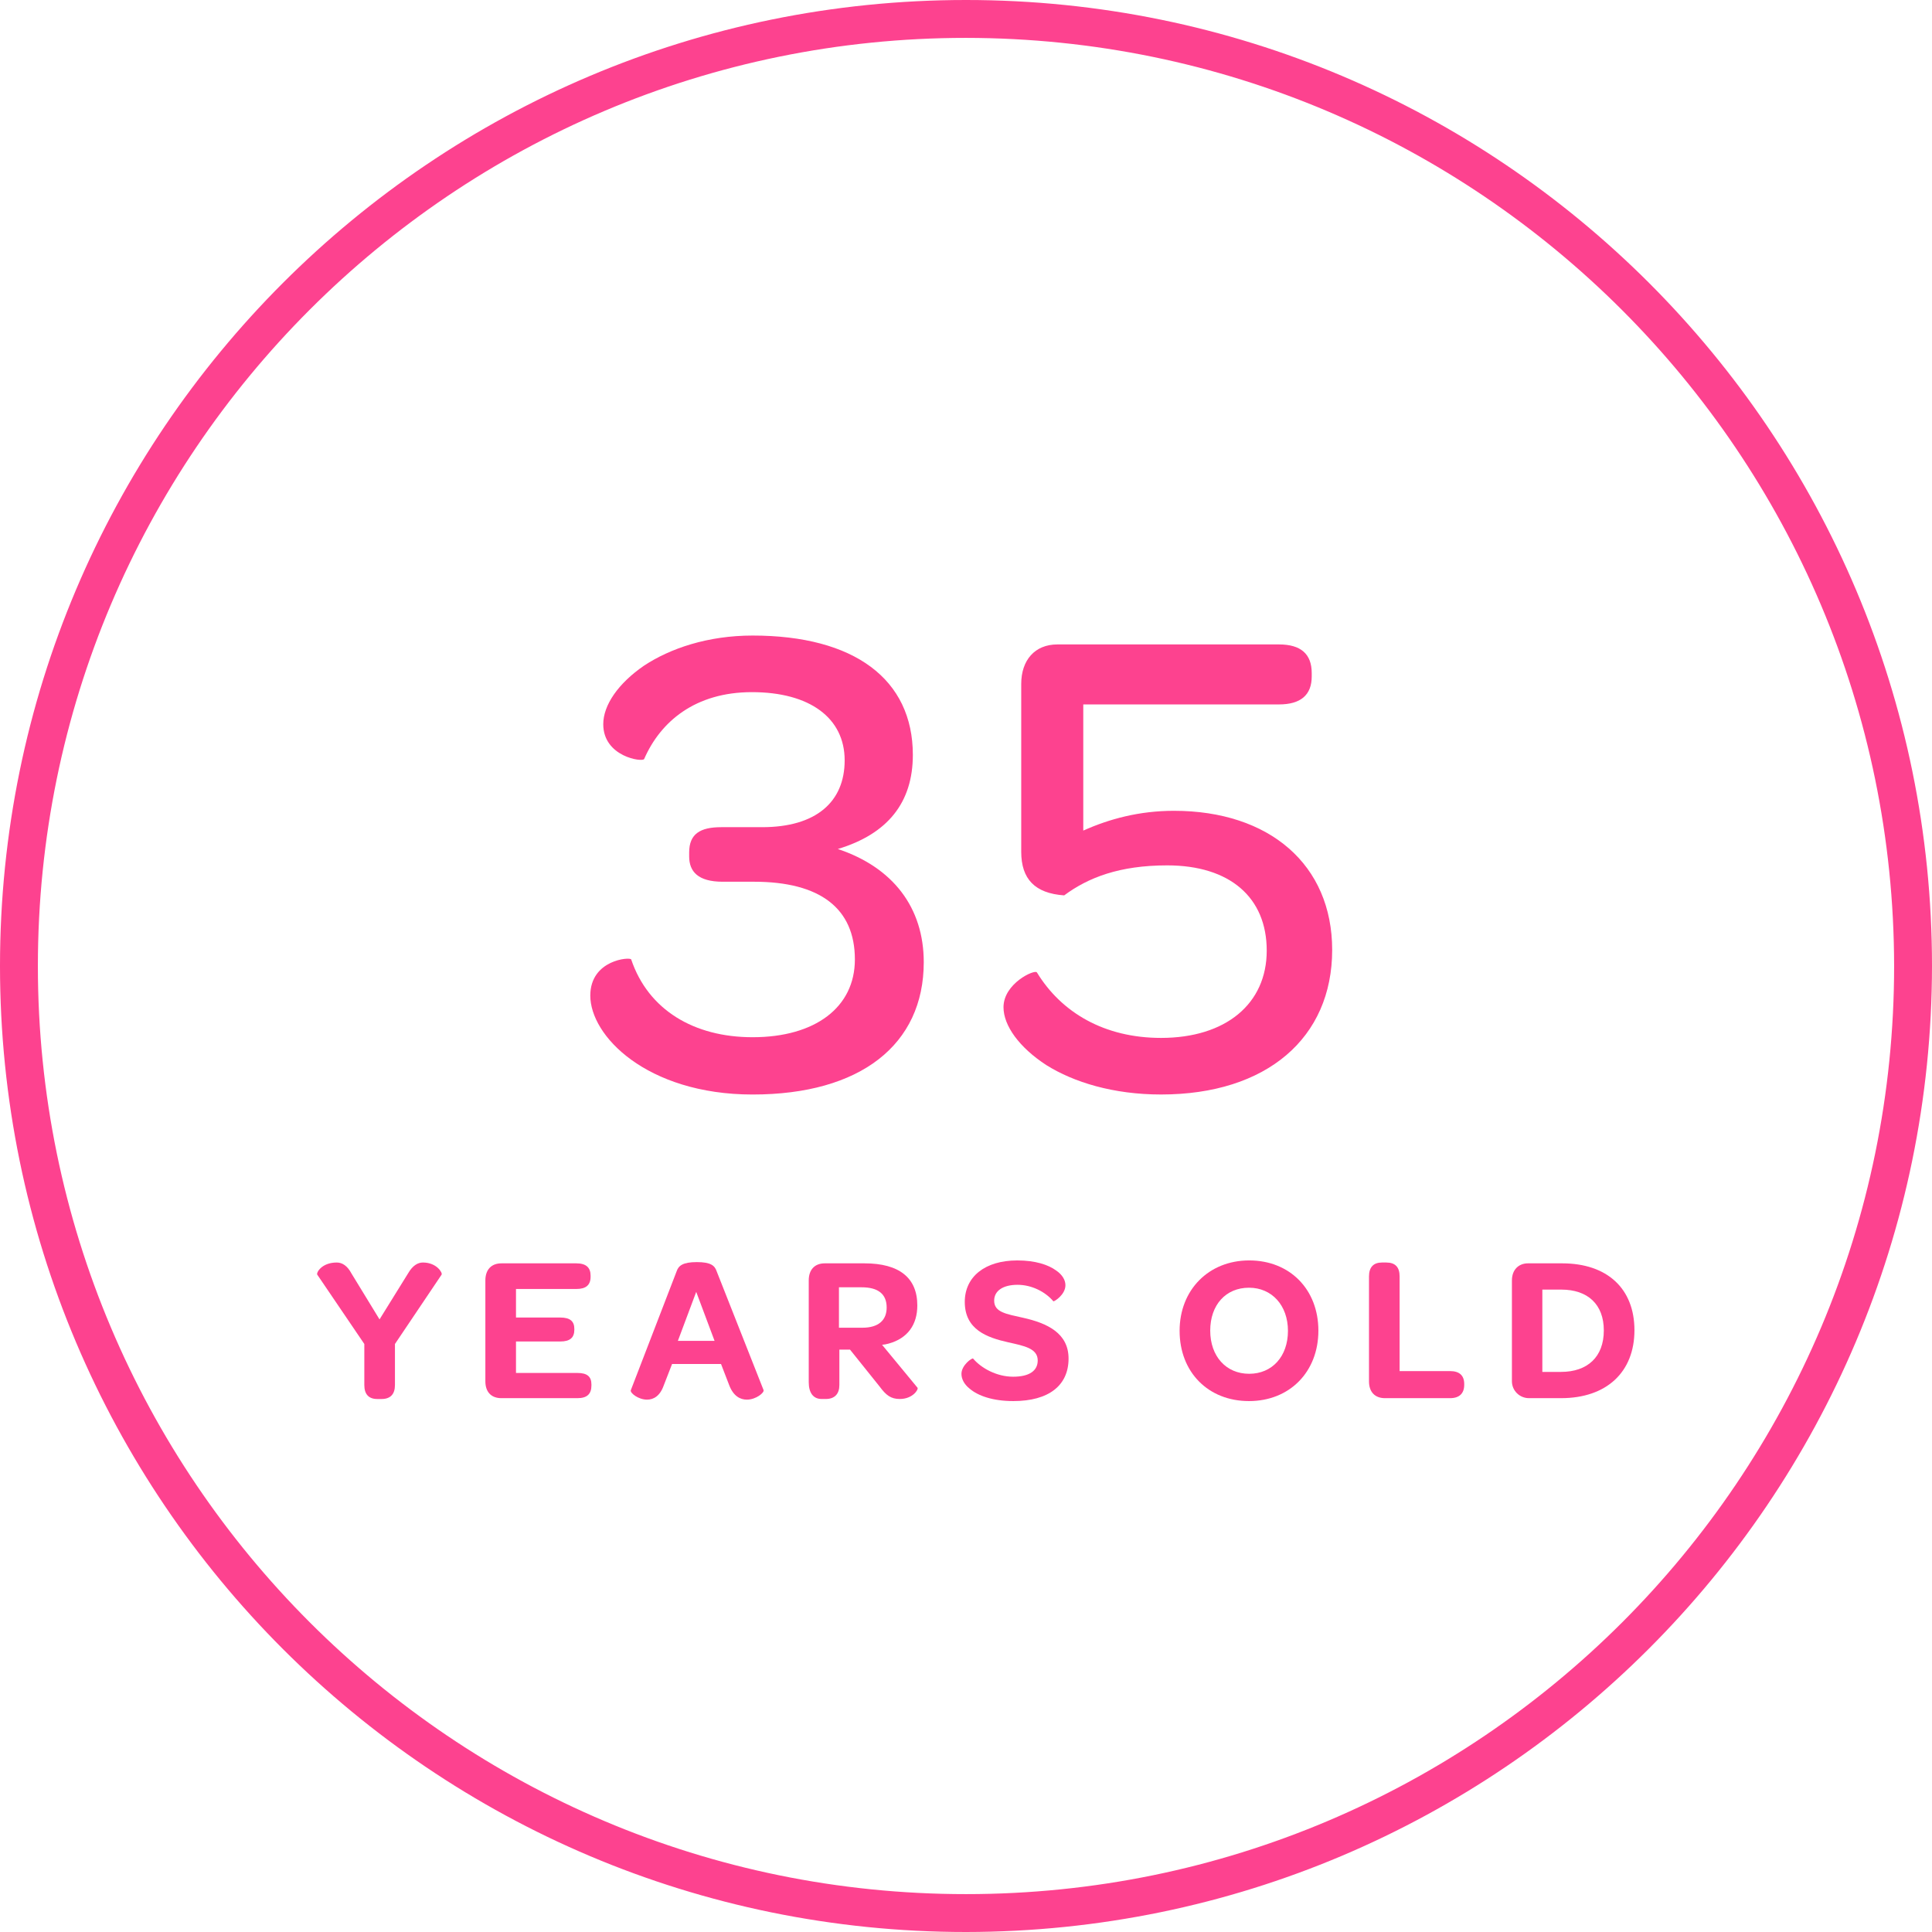 <svg xmlns="http://www.w3.org/2000/svg" id="Layer_2" data-name="Layer 2" viewBox="0 0 204 204"><defs><style>      .cls-1 {        fill: #fd428f;      }    </style></defs><g id="Layer_1-2" data-name="Layer 1"><path class="cls-1" d="M102,204C45.667,204,0,158.333,0,102S45.667,0,102,0s102,45.667,102,102c-.055,56.31-45.69,101.945-102,102ZM102,4C47.876,4,4,47.876,4,102s43.876,98,98,98,98-43.876,98-98c-.055-54.101-43.899-97.945-98-98Z"></path><g><path class="cls-1" d="M66.649,111.896c-2.881-2.088-4.32-4.681-4.32-6.769,0-3.816,4.248-4.104,4.32-3.816,1.8,5.328,6.624,8.209,12.817,8.209,6.624,0,10.801-3.168,10.801-8.209,0-5.4-3.673-8.209-10.657-8.209h-3.312c-2.592,0-3.528-1.08-3.528-2.664v-.432c0-1.944,1.152-2.664,3.385-2.664h4.32c5.688,0,8.713-2.664,8.713-7.057,0-4.465-3.673-7.201-9.793-7.201-5.977,0-9.649,3.097-11.377,7.057-.145.36-4.32-.216-4.32-3.672,0-2.017,1.584-4.32,4.32-6.192,2.736-1.801,6.696-3.169,11.449-3.169,10.729,0,16.921,4.608,16.921,12.602,0,5.04-2.664,8.353-7.921,9.937,5.833,1.944,9.073,6.192,9.073,11.953,0,8.713-6.696,13.97-18.073,13.97-5.617,0-9.938-1.585-12.817-3.673Z"></path><path class="cls-1" d="M110.496,112.473c-2.88-1.872-4.536-4.177-4.536-6.12,0-2.521,3.312-4.033,3.528-3.673,2.593,4.248,7.129,6.913,13.105,6.913,6.841,0,11.161-3.601,11.161-9.217,0-5.617-3.889-9.001-10.514-9.001-5.04,0-8.353,1.296-10.873,3.168-3.096-.216-4.536-1.729-4.536-4.608v-17.714c0-2.52,1.44-4.176,3.816-4.176h23.402c2.304,0,3.456,1.008,3.456,3.024v.359c0,1.944-1.152,2.952-3.456,2.952h-20.666v13.321c2.736-1.224,5.904-2.088,9.577-2.088,10.08,0,16.705,5.688,16.705,14.689,0,9.289-6.912,15.266-18.073,15.266-5.041,0-9.217-1.297-12.098-3.097Z"></path></g><g><path class="cls-1" d="M38.469,146.247v-4.335l-4.973-7.327c-.11-.198.462-1.276,2.068-1.276.572,0,1.122.353,1.54,1.145l2.971,4.862,3.015-4.862c.483-.836,1.034-1.145,1.562-1.145,1.475,0,2.091,1.101,1.98,1.276l-4.929,7.327v4.335c0,.968-.483,1.474-1.408,1.474h-.462c-.902,0-1.364-.506-1.364-1.474Z"></path><path class="cls-1" d="M51.25,145.851v-10.649c0-1.145.638-1.805,1.694-1.805h7.921c1.012,0,1.496.44,1.496,1.299v.109c0,.881-.484,1.299-1.496,1.299h-6.381v3.014h4.665c1.056,0,1.496.396,1.496,1.211v.065c0,.858-.462,1.254-1.496,1.254h-4.665v3.323h6.491c1.012,0,1.474.374,1.474,1.21v.11c0,.901-.462,1.342-1.474,1.342h-8.031c-1.057,0-1.694-.638-1.694-1.782Z"></path><path class="cls-1" d="M66.606,146.797l4.841-12.564c.198-.594.66-.968,2.135-.968,1.474,0,1.892.374,2.09.968l4.951,12.542c.109.265-.792,1.013-1.761,1.013-.704,0-1.43-.374-1.87-1.54l-.858-2.223h-5.17l-.881,2.267c-.396,1.122-1.078,1.496-1.76,1.496-.925,0-1.805-.704-1.717-.99ZM75.451,141.582l-1.937-5.171-1.937,5.171h3.873Z"></path><path class="cls-1" d="M85.395,145.938v-10.737c0-1.145.638-1.805,1.694-1.805h4.181c3.696,0,5.589,1.54,5.589,4.445,0,2.046-1.034,3.477-3.015,4.026-.221.065-.462.109-.704.132l3.74,4.532c.132.154-.484,1.188-1.87,1.188-.946,0-1.452-.396-2.135-1.32l-3.124-3.895h-1.122v3.741c0,.924-.484,1.474-1.431,1.474h-.439c-.88,0-1.364-.638-1.364-1.782ZM91.049,140.195c1.738,0,2.574-.813,2.574-2.134,0-1.408-.88-2.135-2.64-2.135h-2.398v4.269h2.464Z"></path><path class="cls-1" d="M101.52,145.059c0-.902,1.122-1.717,1.232-1.606.857,1.012,2.486,1.914,4.225,1.914,1.693,0,2.596-.616,2.596-1.716,0-1.276-1.43-1.54-3.103-1.914-2.266-.507-4.599-1.343-4.599-4.269,0-2.641,2.112-4.379,5.545-4.379,1.914,0,3.278.462,4.093,1.056.682.462.99,1.034.99,1.562,0,1.013-1.21,1.761-1.276,1.694-.836-.99-2.267-1.738-3.784-1.738-1.54,0-2.465.638-2.465,1.672,0,1.232,1.276,1.408,3.037,1.805,2.574.572,4.818,1.628,4.818,4.312,0,2.839-2.091,4.488-5.831,4.488-2.2,0-3.74-.571-4.599-1.298-.616-.484-.88-1.056-.88-1.584Z"></path><path class="cls-1" d="M124.554,140.525c0-4.334,3.08-7.437,7.349-7.437,4.291,0,7.305,3.059,7.305,7.415s-3.036,7.437-7.326,7.437c-4.313,0-7.327-3.058-7.327-7.415ZM135.995,140.525c0-2.684-1.694-4.555-4.114-4.555-2.442,0-4.093,1.805-4.093,4.533,0,2.706,1.672,4.555,4.114,4.555,2.42,0,4.093-1.826,4.093-4.533Z"></path><path class="cls-1" d="M144.552,145.851v-11.067c0-.99.483-1.475,1.364-1.475h.462c.946,0,1.408.484,1.408,1.475v9.989h5.324c.99,0,1.497.462,1.497,1.364v.088c0,.902-.507,1.408-1.497,1.408h-6.864c-1.057,0-1.694-.638-1.694-1.782Z"></path><path class="cls-1" d="M159.644,135.201c0-1.145.726-1.805,1.694-1.805h3.608c4.753,0,7.635,2.663,7.635,7.063,0,4.423-2.948,7.173-7.745,7.173h-3.389c-1.012,0-1.804-.814-1.804-1.782v-10.649ZM169.347,140.481c0-2.75-1.694-4.312-4.488-4.312h-2.003v8.691h1.959c2.816,0,4.532-1.584,4.532-4.379Z"></path></g></g></svg>